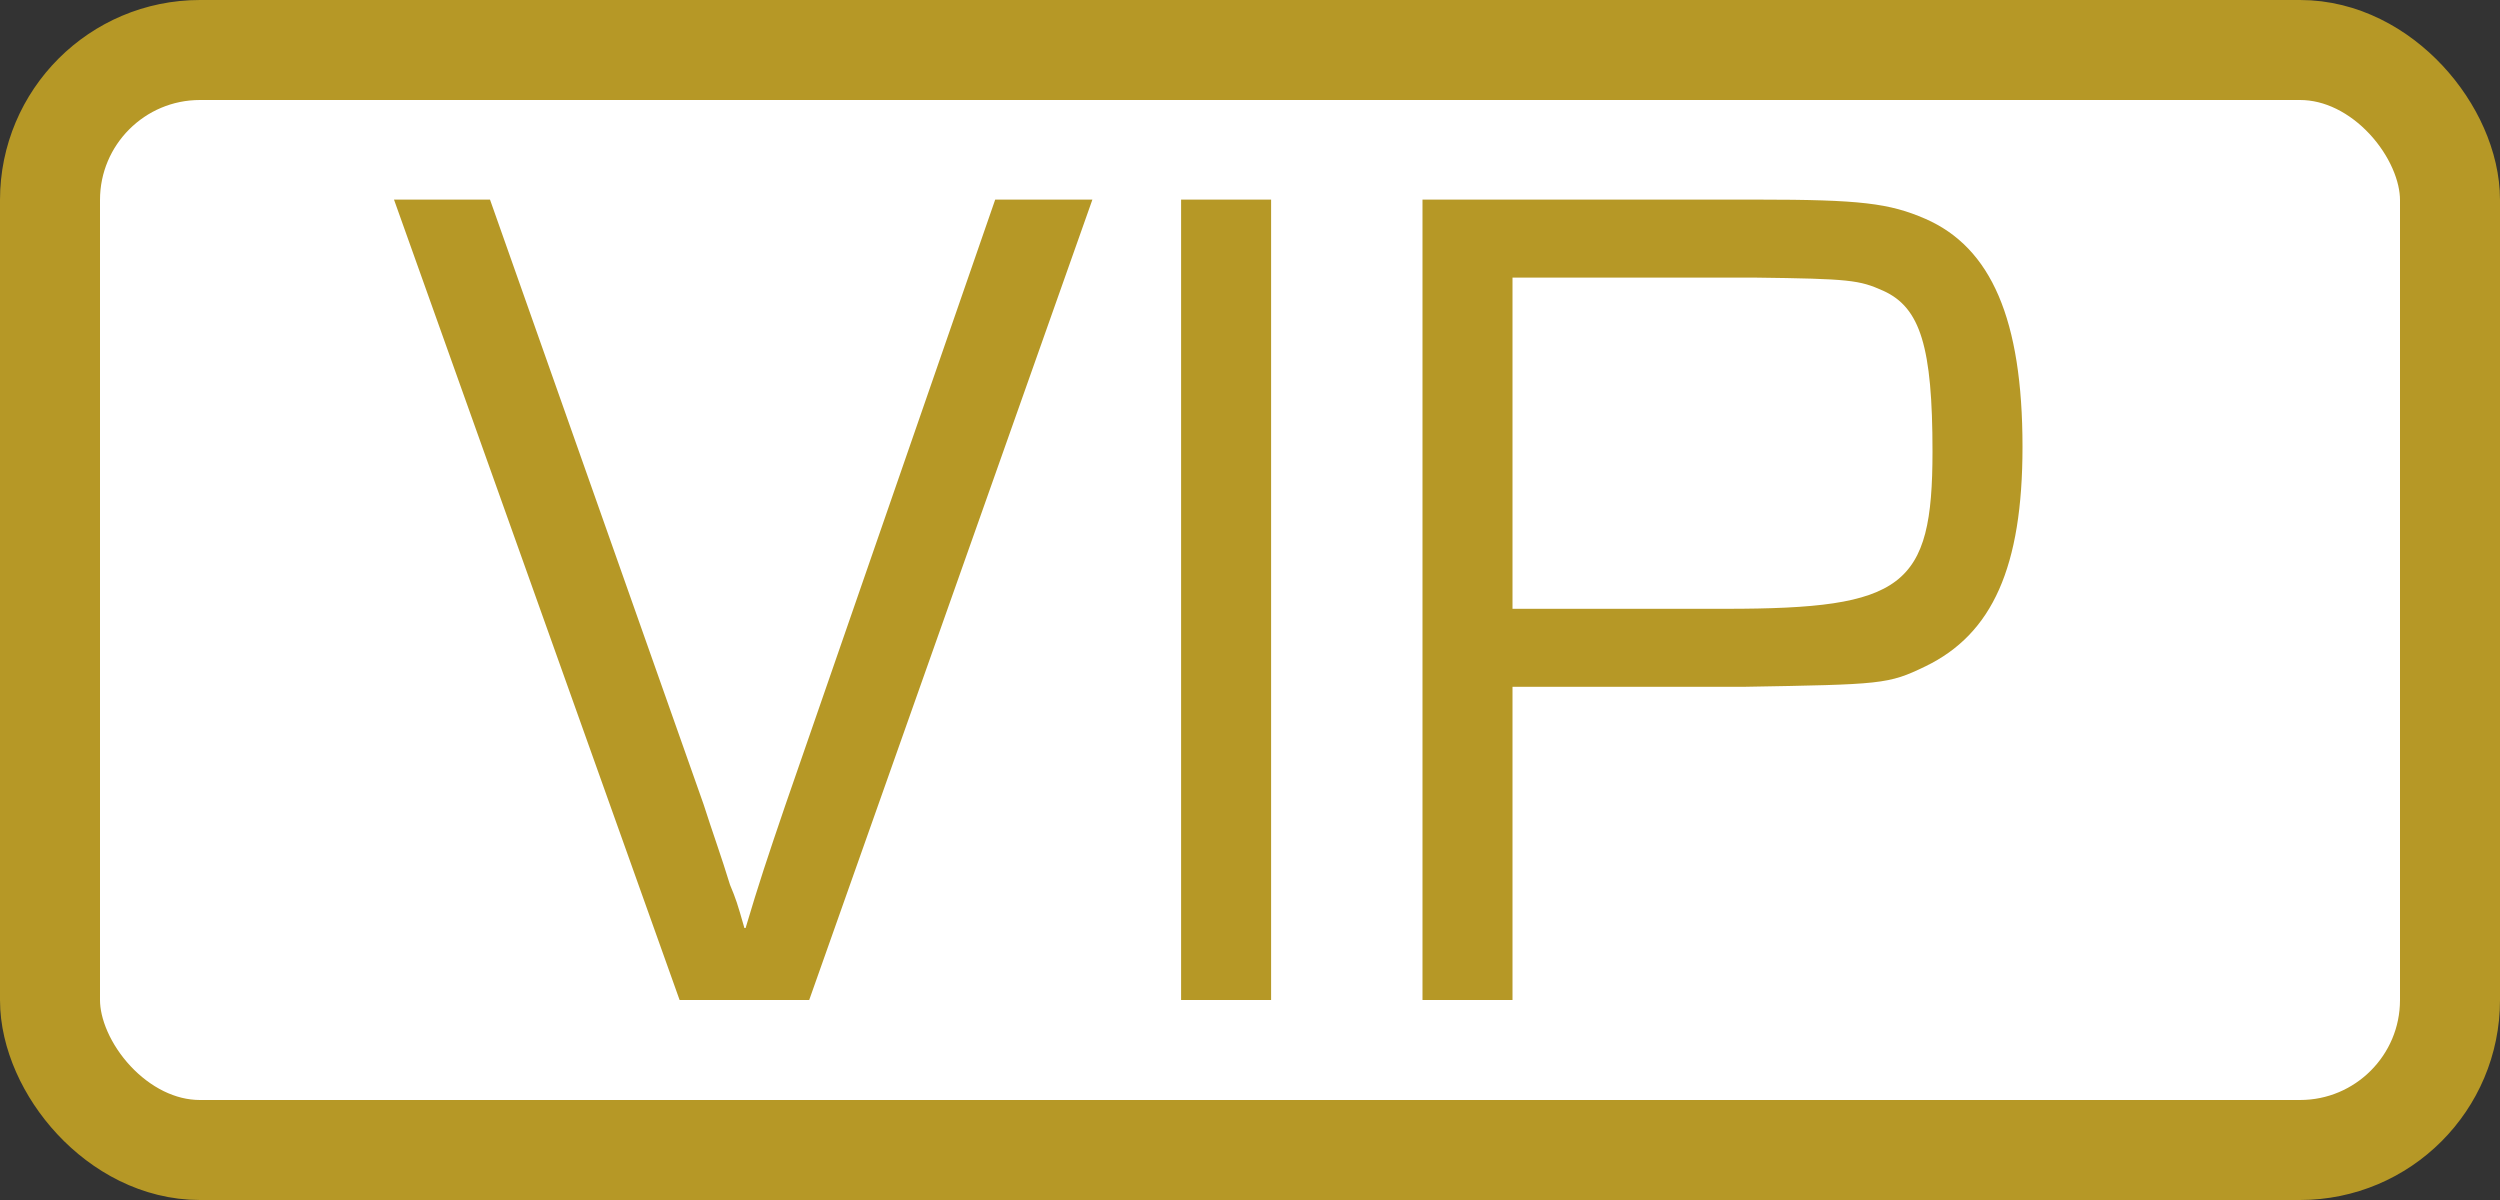 <svg width="25" height="12" viewBox="0 0 25 12" fill="none" xmlns="http://www.w3.org/2000/svg">
<rect x="0" y="0" width="25" height="12" fill="#333333" stroke="none"/>
<rect x="0.5" y="0.5" width="24" height="11" rx="1.5" fill="white"/>
<rect x="0.5" y="0.5" width="24" height="11" rx="1.5" stroke="#B69826"/>
<path d="M9.952 1.996H10.924L8.092 10H6.796L3.94 1.996H4.9L7.036 8.044C7.12 8.308 7.216 8.572 7.3 8.848C7.36 8.992 7.372 9.028 7.444 9.28H7.456C7.588 8.836 7.672 8.584 7.852 8.056L9.952 1.996ZM12.711 1.996V10H11.811V1.996H12.711ZM14.225 10V1.996H17.573C18.605 1.996 18.893 2.032 19.253 2.188C19.913 2.476 20.225 3.196 20.225 4.468C20.225 5.668 19.925 6.34 19.253 6.664C18.881 6.844 18.821 6.844 17.441 6.868H15.125V10H14.225ZM15.125 6.088H17.261C19.037 6.088 19.325 5.872 19.325 4.516C19.325 3.472 19.205 3.076 18.833 2.908C18.593 2.8 18.497 2.788 17.549 2.776H15.125V6.088Z" fill="#B69826"/>
</svg>
